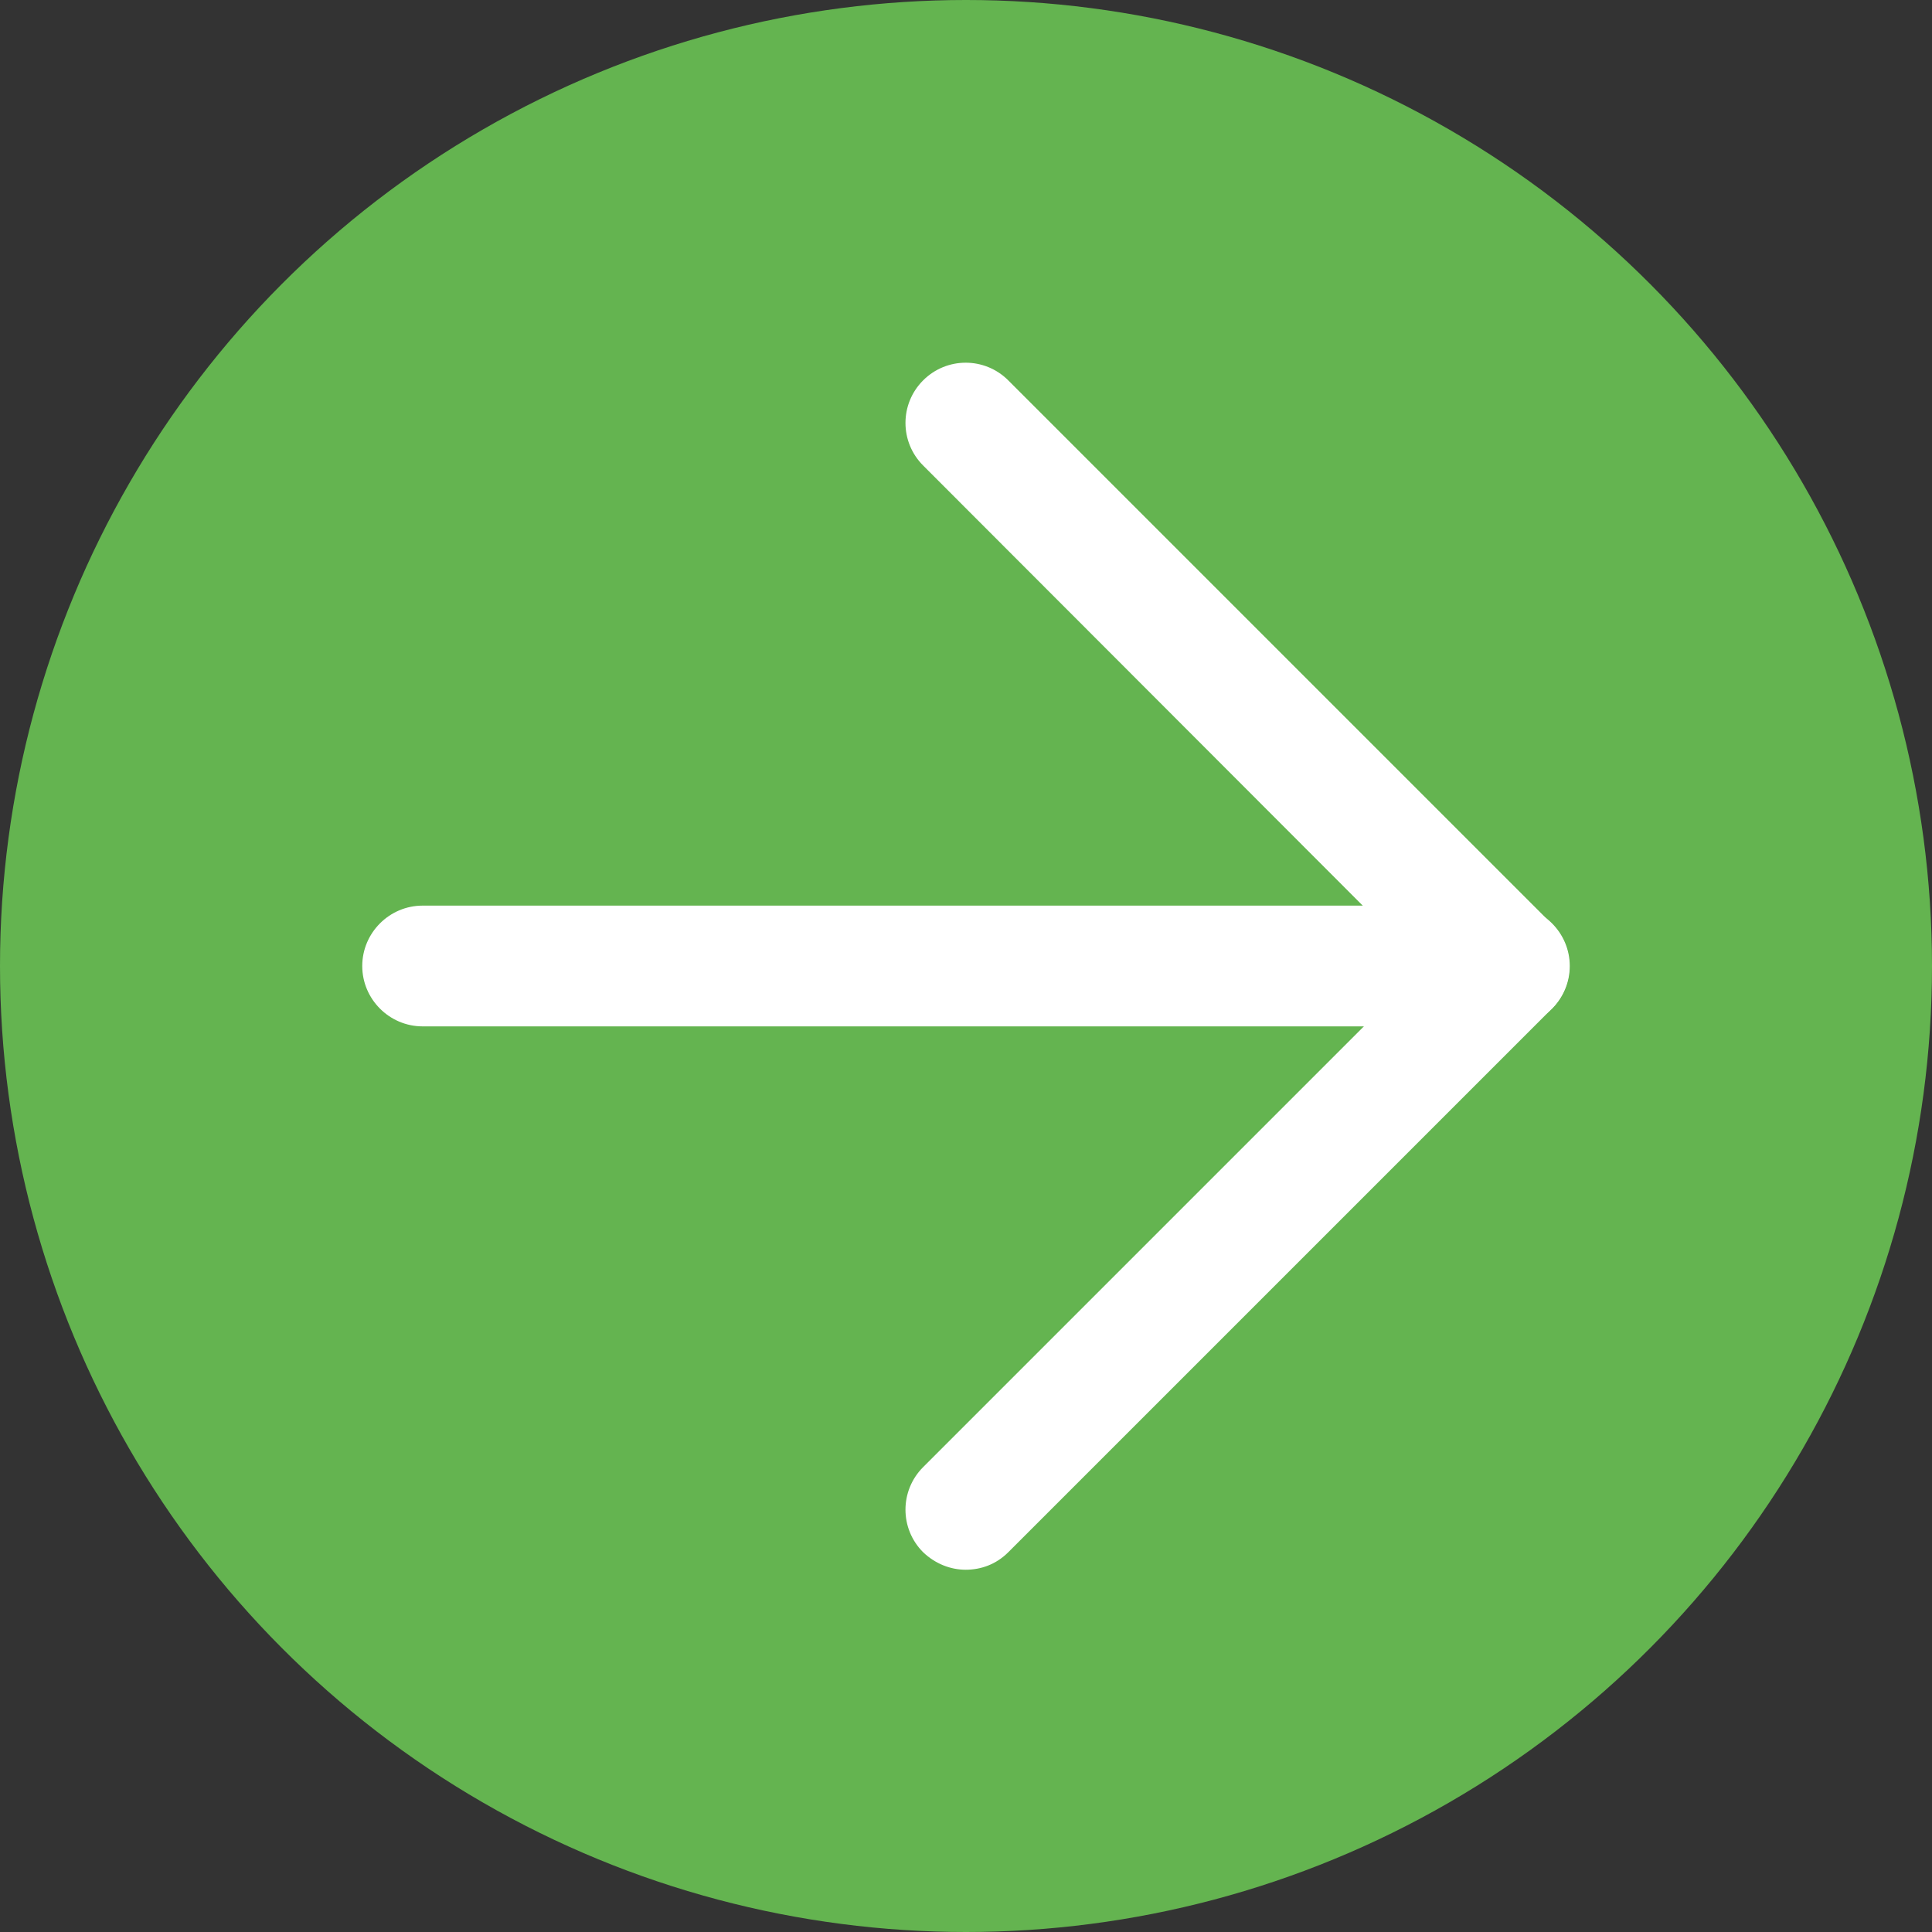<?xml version="1.0" encoding="UTF-8"?>
<svg id="_レイヤー_2" data-name="レイヤー 2" xmlns="http://www.w3.org/2000/svg" viewBox="0 0 32 32">
  <rect x="0" y="0" width="32" height="32" fill="#333333" stroke="none"/>
  <defs>
    <style>
      .cls-1 {
        fill: none;
      }

      .cls-1, .cls-2, .cls-3 {
        stroke-width: 0px;
      }

      .cls-2 {
        fill: #64b450;
      }

      .cls-3 {
        fill: #fff;
      }
    </style>
  </defs>
  <g id="text">
    <g>
      <circle class="cls-2" cx="16" cy="16" r="16"/>
      <rect class="cls-1" x="7" y="7" width="18" height="18"/>
      <path class="cls-3" d="M16,26c-.26,0-.51-.1-.71-.29-.39-.39-.39-1.02,0-1.41l8.29-8.29L15.29,7.71c-.39-.39-.39-1.02,0-1.41.39-.39,1.02-.39,1.41,0l9,9c.39.39.39,1.02,0,1.41l-9,9c-.2.2-.45.29-.71.29Z"/>
      <path class="cls-3" d="M25,17H7c-.55,0-1-.45-1-1s.45-1,1-1h18c.55,0,1,.45,1,1s-.45,1-1,1Z"/>
    </g>
  </g>
</svg>